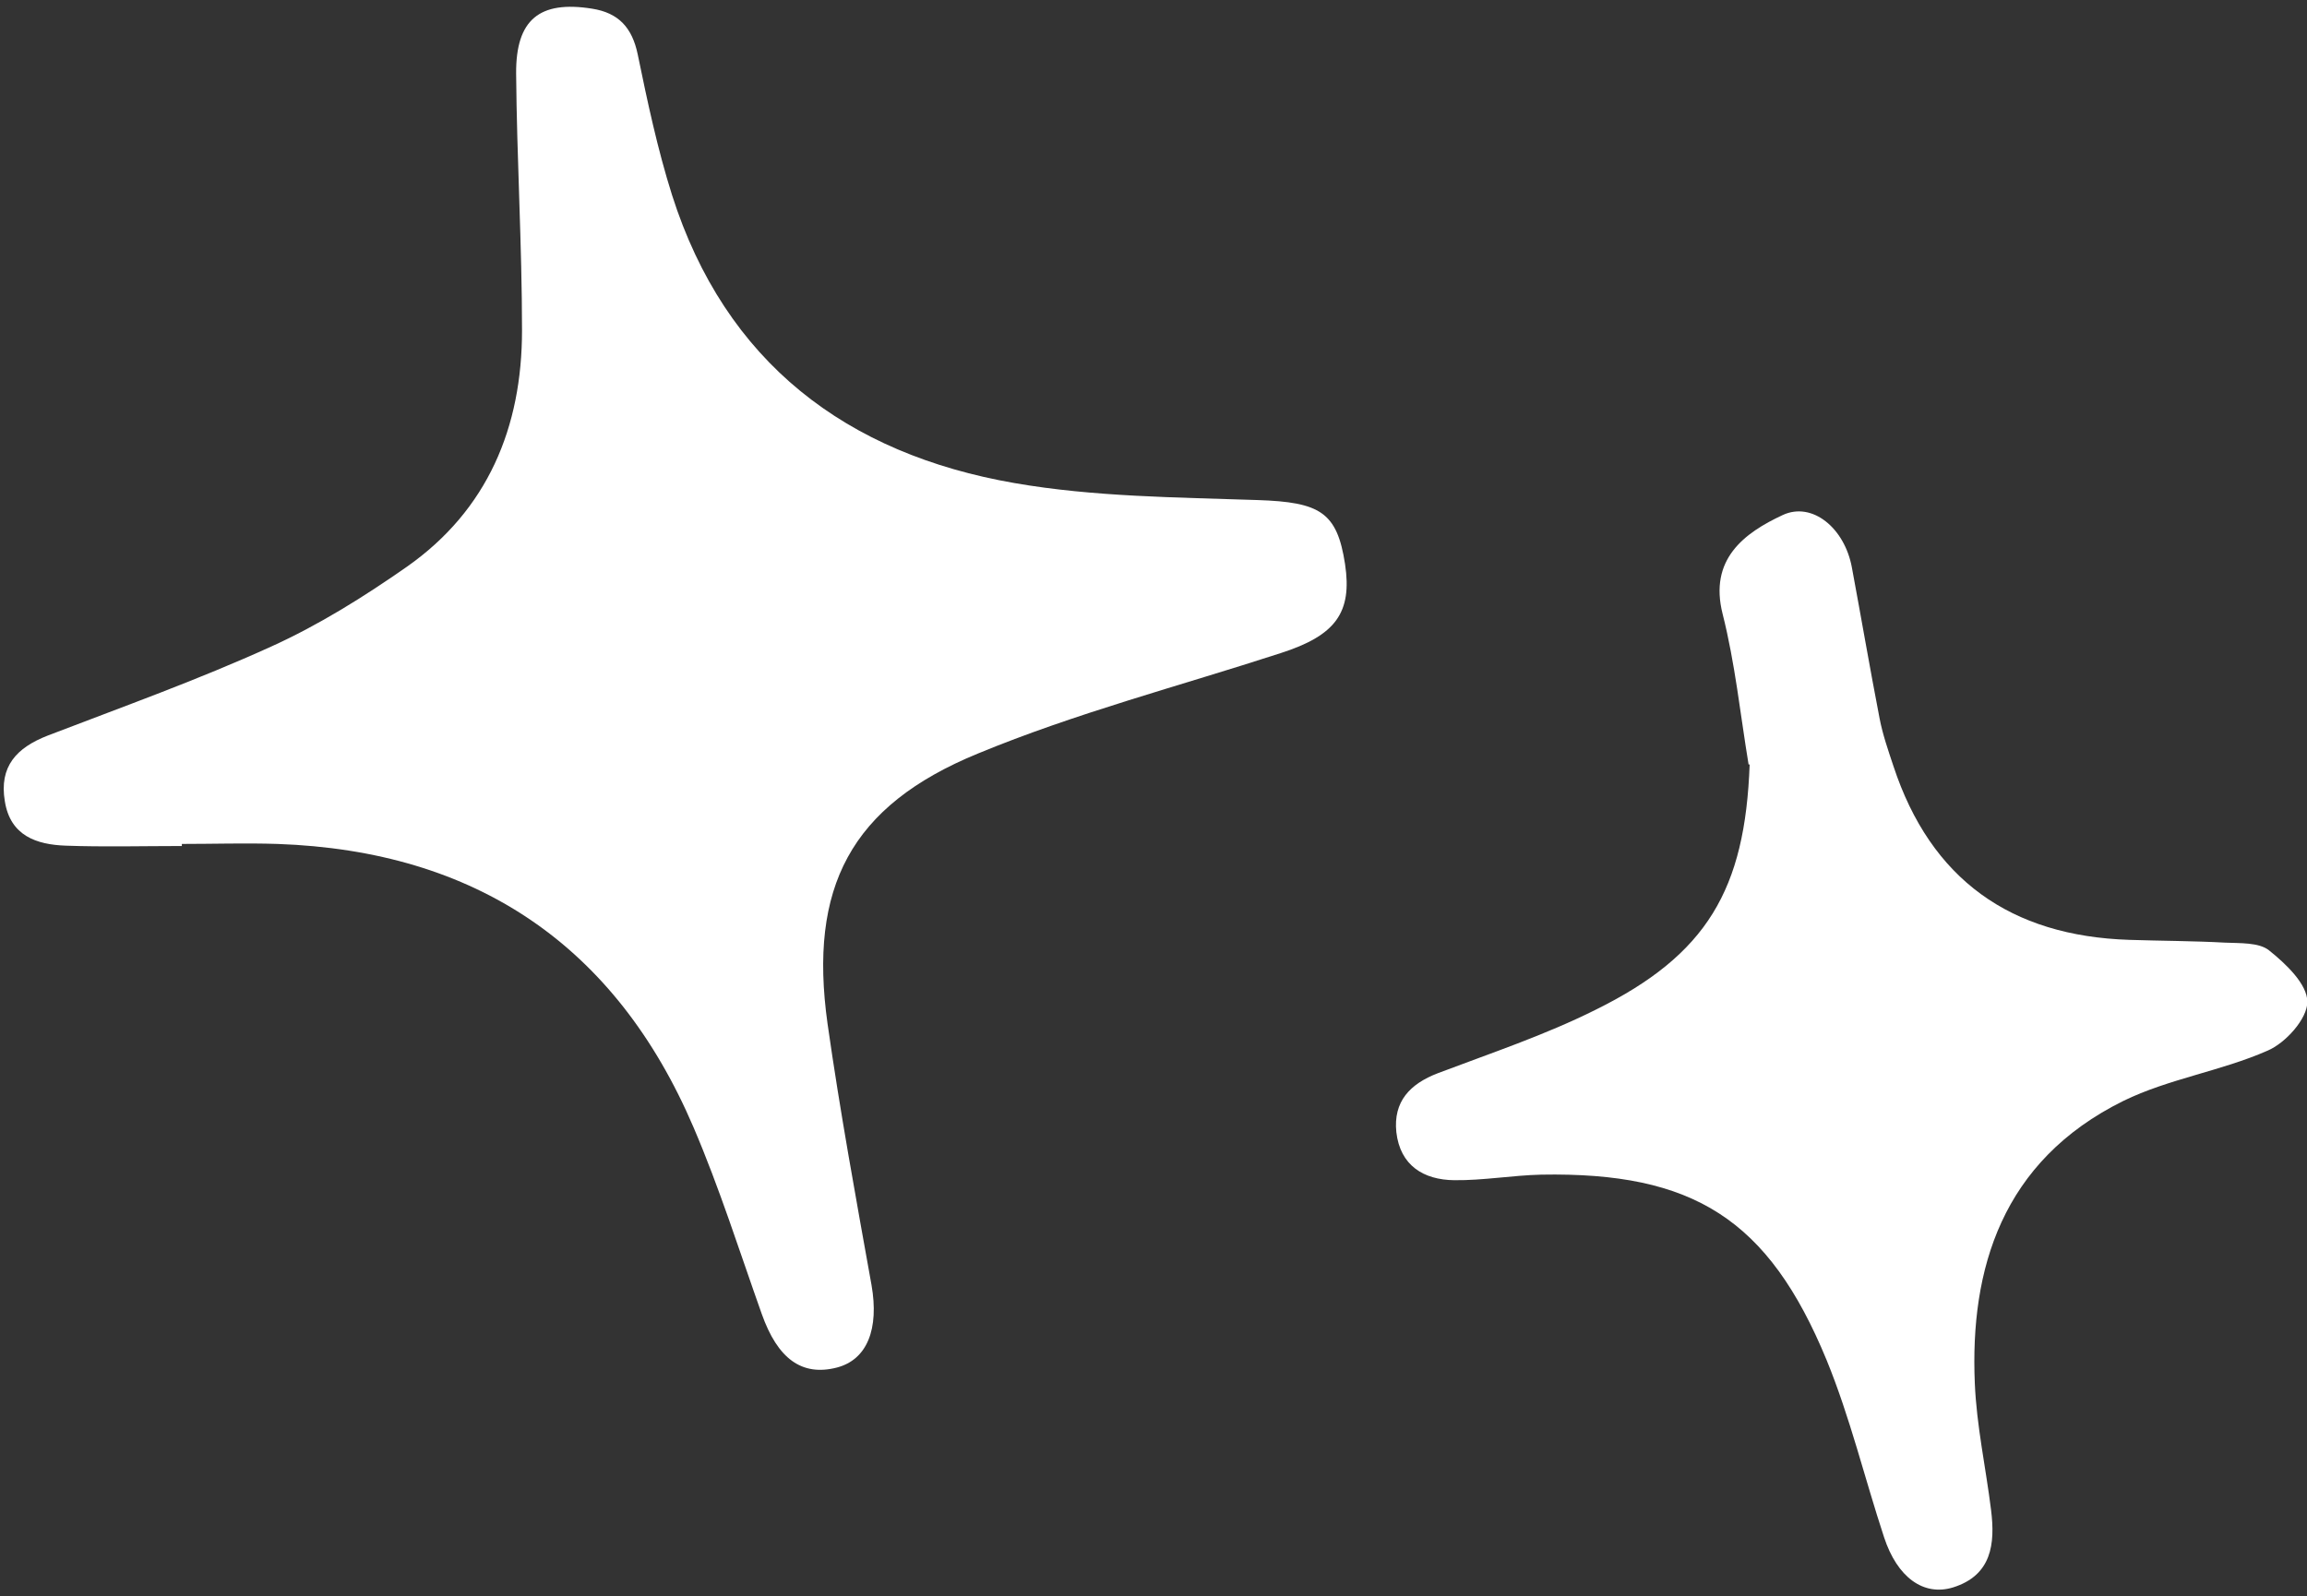 <?xml version="1.0" encoding="UTF-8" standalone="no"?><svg xmlns="http://www.w3.org/2000/svg" xmlns:xlink="http://www.w3.org/1999/xlink" data-name="Layer 2" fill="#000000" height="46.1" preserveAspectRatio="xMidYMid meet" version="1" viewBox="-0.1 -0.2 66.6 46.1" width="66.6" zoomAndPan="magnify"><rect x="-0.1" y="-0.2" width="66.6" height="46.1" fill="#333333" stroke="none"/><g data-name="Layer 1"><g fill="#ffffff" id="change1_1"><path d="M5.15,24.23c-1.12,0-2.24,.03-3.35-.01-.84-.03-1.6-.28-1.76-1.28-.17-1.01,.34-1.55,1.24-1.9,2.16-.83,4.34-1.61,6.45-2.57,1.37-.62,2.68-1.44,3.91-2.3,2.34-1.64,3.33-4.03,3.33-6.83,0-2.47-.15-4.95-.17-7.42-.01-1.56,.68-2.11,2.19-1.87,.77,.12,1.16,.55,1.32,1.32,.28,1.36,.57,2.73,.99,4.06,1.54,4.84,5.04,7.48,9.89,8.32,2.3,.4,4.68,.41,7.02,.49,1.8,.06,2.29,.35,2.52,1.85,.21,1.4-.27,2.06-1.86,2.57-2.92,.95-5.91,1.73-8.74,2.9-3.68,1.51-4.89,3.87-4.34,7.8,.36,2.53,.82,5.04,1.27,7.55,.22,1.26-.12,2.15-1,2.38-1.01,.26-1.71-.25-2.17-1.55-.64-1.8-1.22-3.64-1.97-5.39-2.25-5.26-6.29-7.98-12.01-8.18-.92-.03-1.84,0-2.76,0,0,.03,0,.05,0,.08Z"/><path d="M50.38,21.88c-.24-1.45-.39-2.93-.75-4.35-.4-1.58,.62-2.34,1.74-2.86,.85-.39,1.78,.38,1.99,1.51,.27,1.45,.52,2.91,.8,4.36,.09,.47,.25,.93,.4,1.38,1.08,3.28,3.39,4.91,6.81,5.02,.92,.03,1.84,.03,2.76,.08,.43,.02,.98-.01,1.27,.22,.49,.39,1.11,.98,1.11,1.49,0,.49-.63,1.19-1.15,1.41-1.34,.59-2.85,.81-4.16,1.45-3.52,1.74-4.43,4.87-4.29,8.15,.05,1.23,.32,2.45,.47,3.67,.12,.97,.02,1.88-1.1,2.23-.85,.26-1.61-.29-1.99-1.45-.56-1.7-.98-3.46-1.66-5.12-1.68-4.07-3.85-5.43-8.24-5.35-.84,.02-1.67,.17-2.51,.16-.88-.01-1.56-.42-1.67-1.39-.09-.88,.39-1.39,1.2-1.7,1.53-.58,3.09-1.1,4.55-1.83,3.22-1.59,4.32-3.47,4.45-7.09Z"/></g></g></svg>